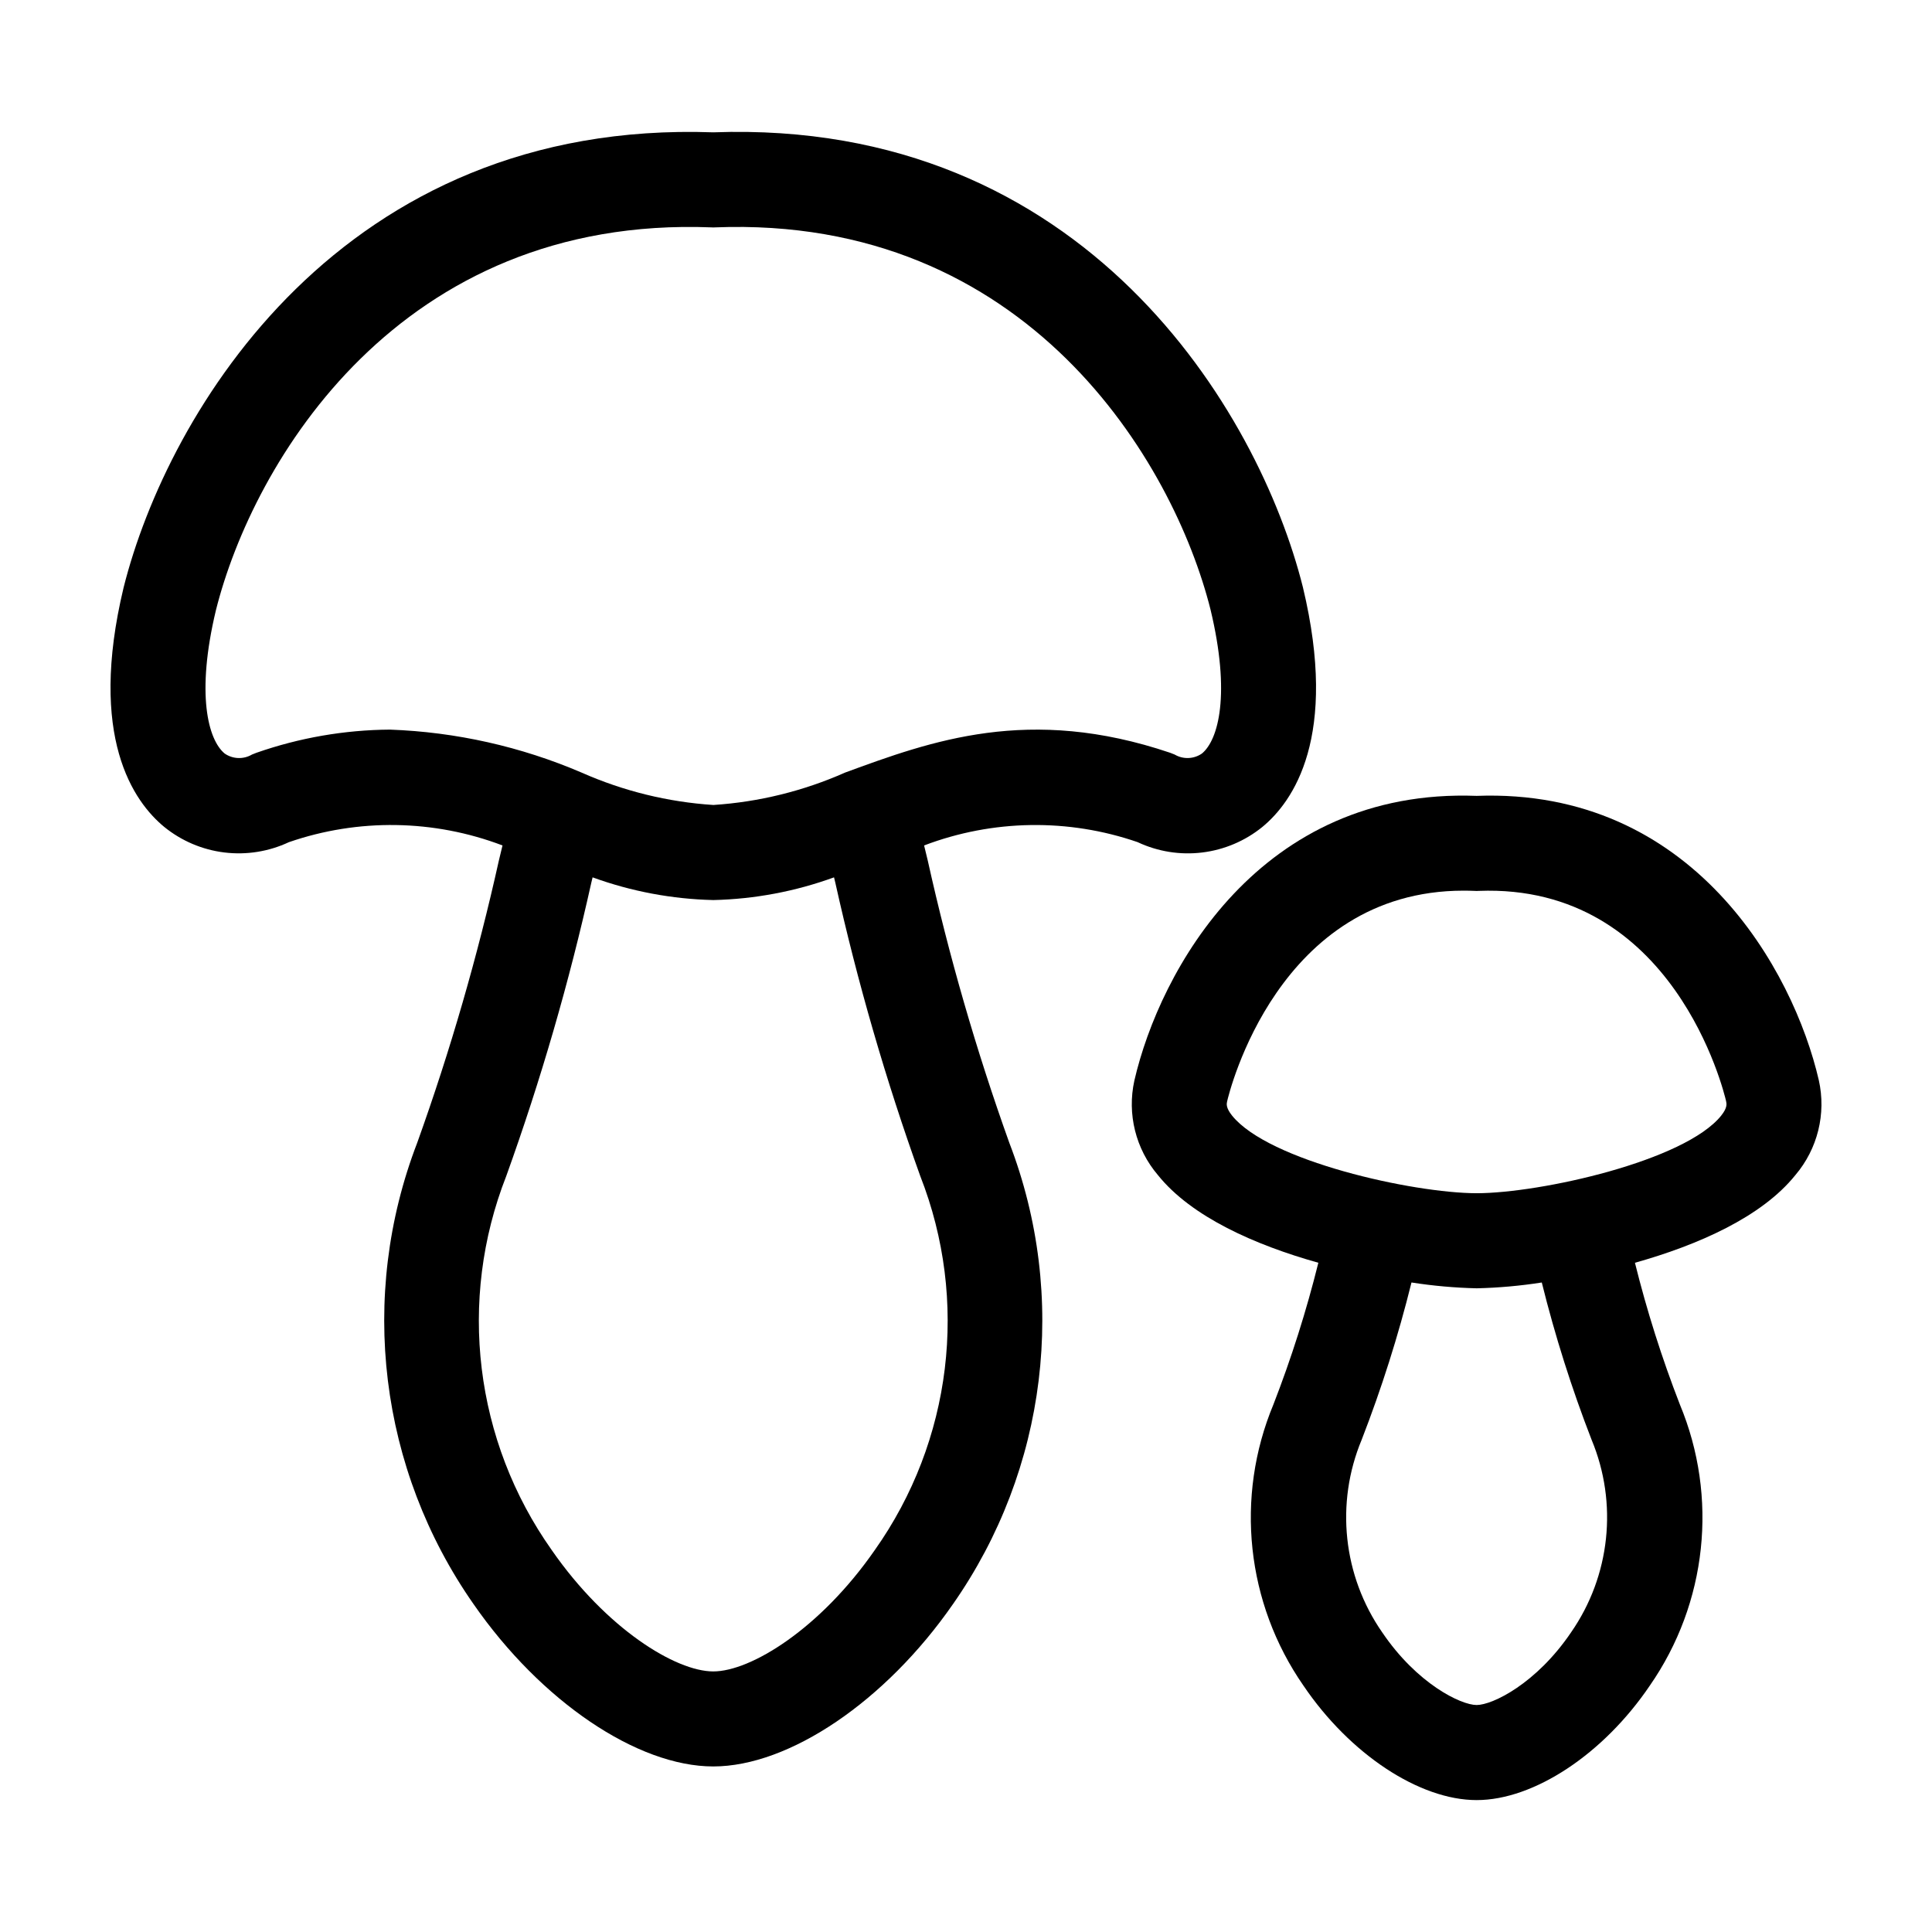 <?xml version="1.0" encoding="UTF-8"?>
<!-- Uploaded to: ICON Repo, www.svgrepo.com, Generator: ICON Repo Mixer Tools -->
<svg fill="#000000" width="800px" height="800px" version="1.1" viewBox="144 144 512 512" xmlns="http://www.w3.org/2000/svg">
 <g>
  <path d="m445.51 367.19c5.328 2.496 11.254 3.445 17.098 2.727 5.844-0.715 11.367-3.062 15.938-6.773 8.098-6.672 20.262-23.777 10.734-63.535-11.648-46.492-57.715-124.14-156.25-120.54-98.406-3.488-144.6 74.051-156.28 120.66-9.496 39.633 2.672 56.742 10.77 63.41 4.57 3.711 10.094 6.059 15.934 6.773 5.844 0.715 11.77-0.23 17.102-2.727 18.391-6.352 38.426-6.043 56.613 0.867-0.316 1.309-0.625 2.578-0.945 3.914v-0.004c-5.637 25.391-12.867 50.398-21.656 74.879-15.664 40.711-10.062 86.551 14.945 122.29 17.84 25.719 43.363 42.996 63.508 42.996s45.664-17.281 63.508-42.996v0.004c25.008-35.742 30.609-81.578 14.945-122.29-8.762-24.461-15.98-49.445-21.613-74.809-0.328-1.359-0.641-2.652-0.965-3.981l0.004-0.004c18.184-6.906 38.219-7.215 56.609-0.867zm-69.68 187.59c-14.496 20.891-32.875 32.164-42.809 32.164-9.938 0-28.316-11.273-42.812-32.164v-0.004c-20.449-28.898-24.98-66.152-12.047-99.109 9.156-25.43 16.691-51.422 22.555-77.809 0.113-0.461 0.219-0.895 0.328-1.355v0.004c10.27 3.734 21.082 5.766 32.008 6.016 10.914-0.25 21.715-2.285 31.973-6.016 0.117 0.484 0.227 0.938 0.344 1.426 5.863 26.355 13.379 52.32 22.508 77.73 12.934 32.961 8.406 70.215-12.047 99.117zm-7.898-206.03c-11.031 4.887-22.836 7.793-34.875 8.578-12.055-0.781-23.871-3.688-34.914-8.578-16.086-6.898-33.309-10.762-50.797-11.395-12.055 0.082-24.016 2.16-35.395 6.141l-1.191 0.473h0.004c-2.258 1.32-5.074 1.215-7.223-0.273-4.398-3.625-7.637-15.773-2.324-37.969 9.824-39.195 48.559-104.7 131.33-101.47l0.488 0.02 0.488-0.02c82.812-3.254 121.5 62.27 131.29 101.34 5.348 22.32 2.109 34.473-2.289 38.094-2.148 1.492-4.969 1.598-7.227 0.273l-1.188-0.469c-37.414-12.652-63.324-3.137-86.18 5.254z"/>
  <path d="m626 430.25c-6.703-29.027-33.324-77.477-90.68-75.336-57.484-2.164-83.973 46.312-90.703 75.453v0.004c-1.953 8.855 0.352 18.117 6.231 25.027 8.91 11.117 25.82 18.555 42.527 23.246v0.004c-3.168 12.746-7.144 25.281-11.898 37.527-10.238 24.578-7.234 52.684 7.961 74.547 12.277 18.137 30.715 30.32 45.887 30.32 15.168 0 33.605-12.184 45.879-30.32 15.199-21.863 18.203-49.965 7.969-74.543-4.758-12.246-8.73-24.781-11.898-37.531 16.703-4.695 33.609-12.129 42.523-23.25v0.004c5.898-6.949 8.195-16.258 6.203-25.152zm-65.656 146.35c-9.207 13.602-20.836 19.246-25.02 19.246-4.184 0-15.816-5.644-25.02-19.25v0.004c-10.41-14.98-12.461-34.234-5.441-51.07 5.277-13.594 9.688-27.508 13.195-41.66 5.723 0.895 11.496 1.41 17.289 1.543 5.773-0.133 11.535-0.648 17.242-1.539 3.512 14.152 7.918 28.07 13.195 41.664 7.016 16.836 4.965 36.086-5.441 51.062zm39.801-136.96c-9.648 12.039-47.836 20.543-64.793 20.578-17.012-0.035-55.199-8.547-64.848-20.582-1.672-2.086-1.438-3.141-1.312-3.723 0.535-2.32 13.48-55.879 62.684-55.879 0.961 0 1.93 0.023 2.918 0.062l0.527 0.023 0.527-0.023c51.734-2.019 65.055 53.445 65.578 55.695 0.156 0.703 0.391 1.758-1.285 3.848z"/>
 </g>
</svg>